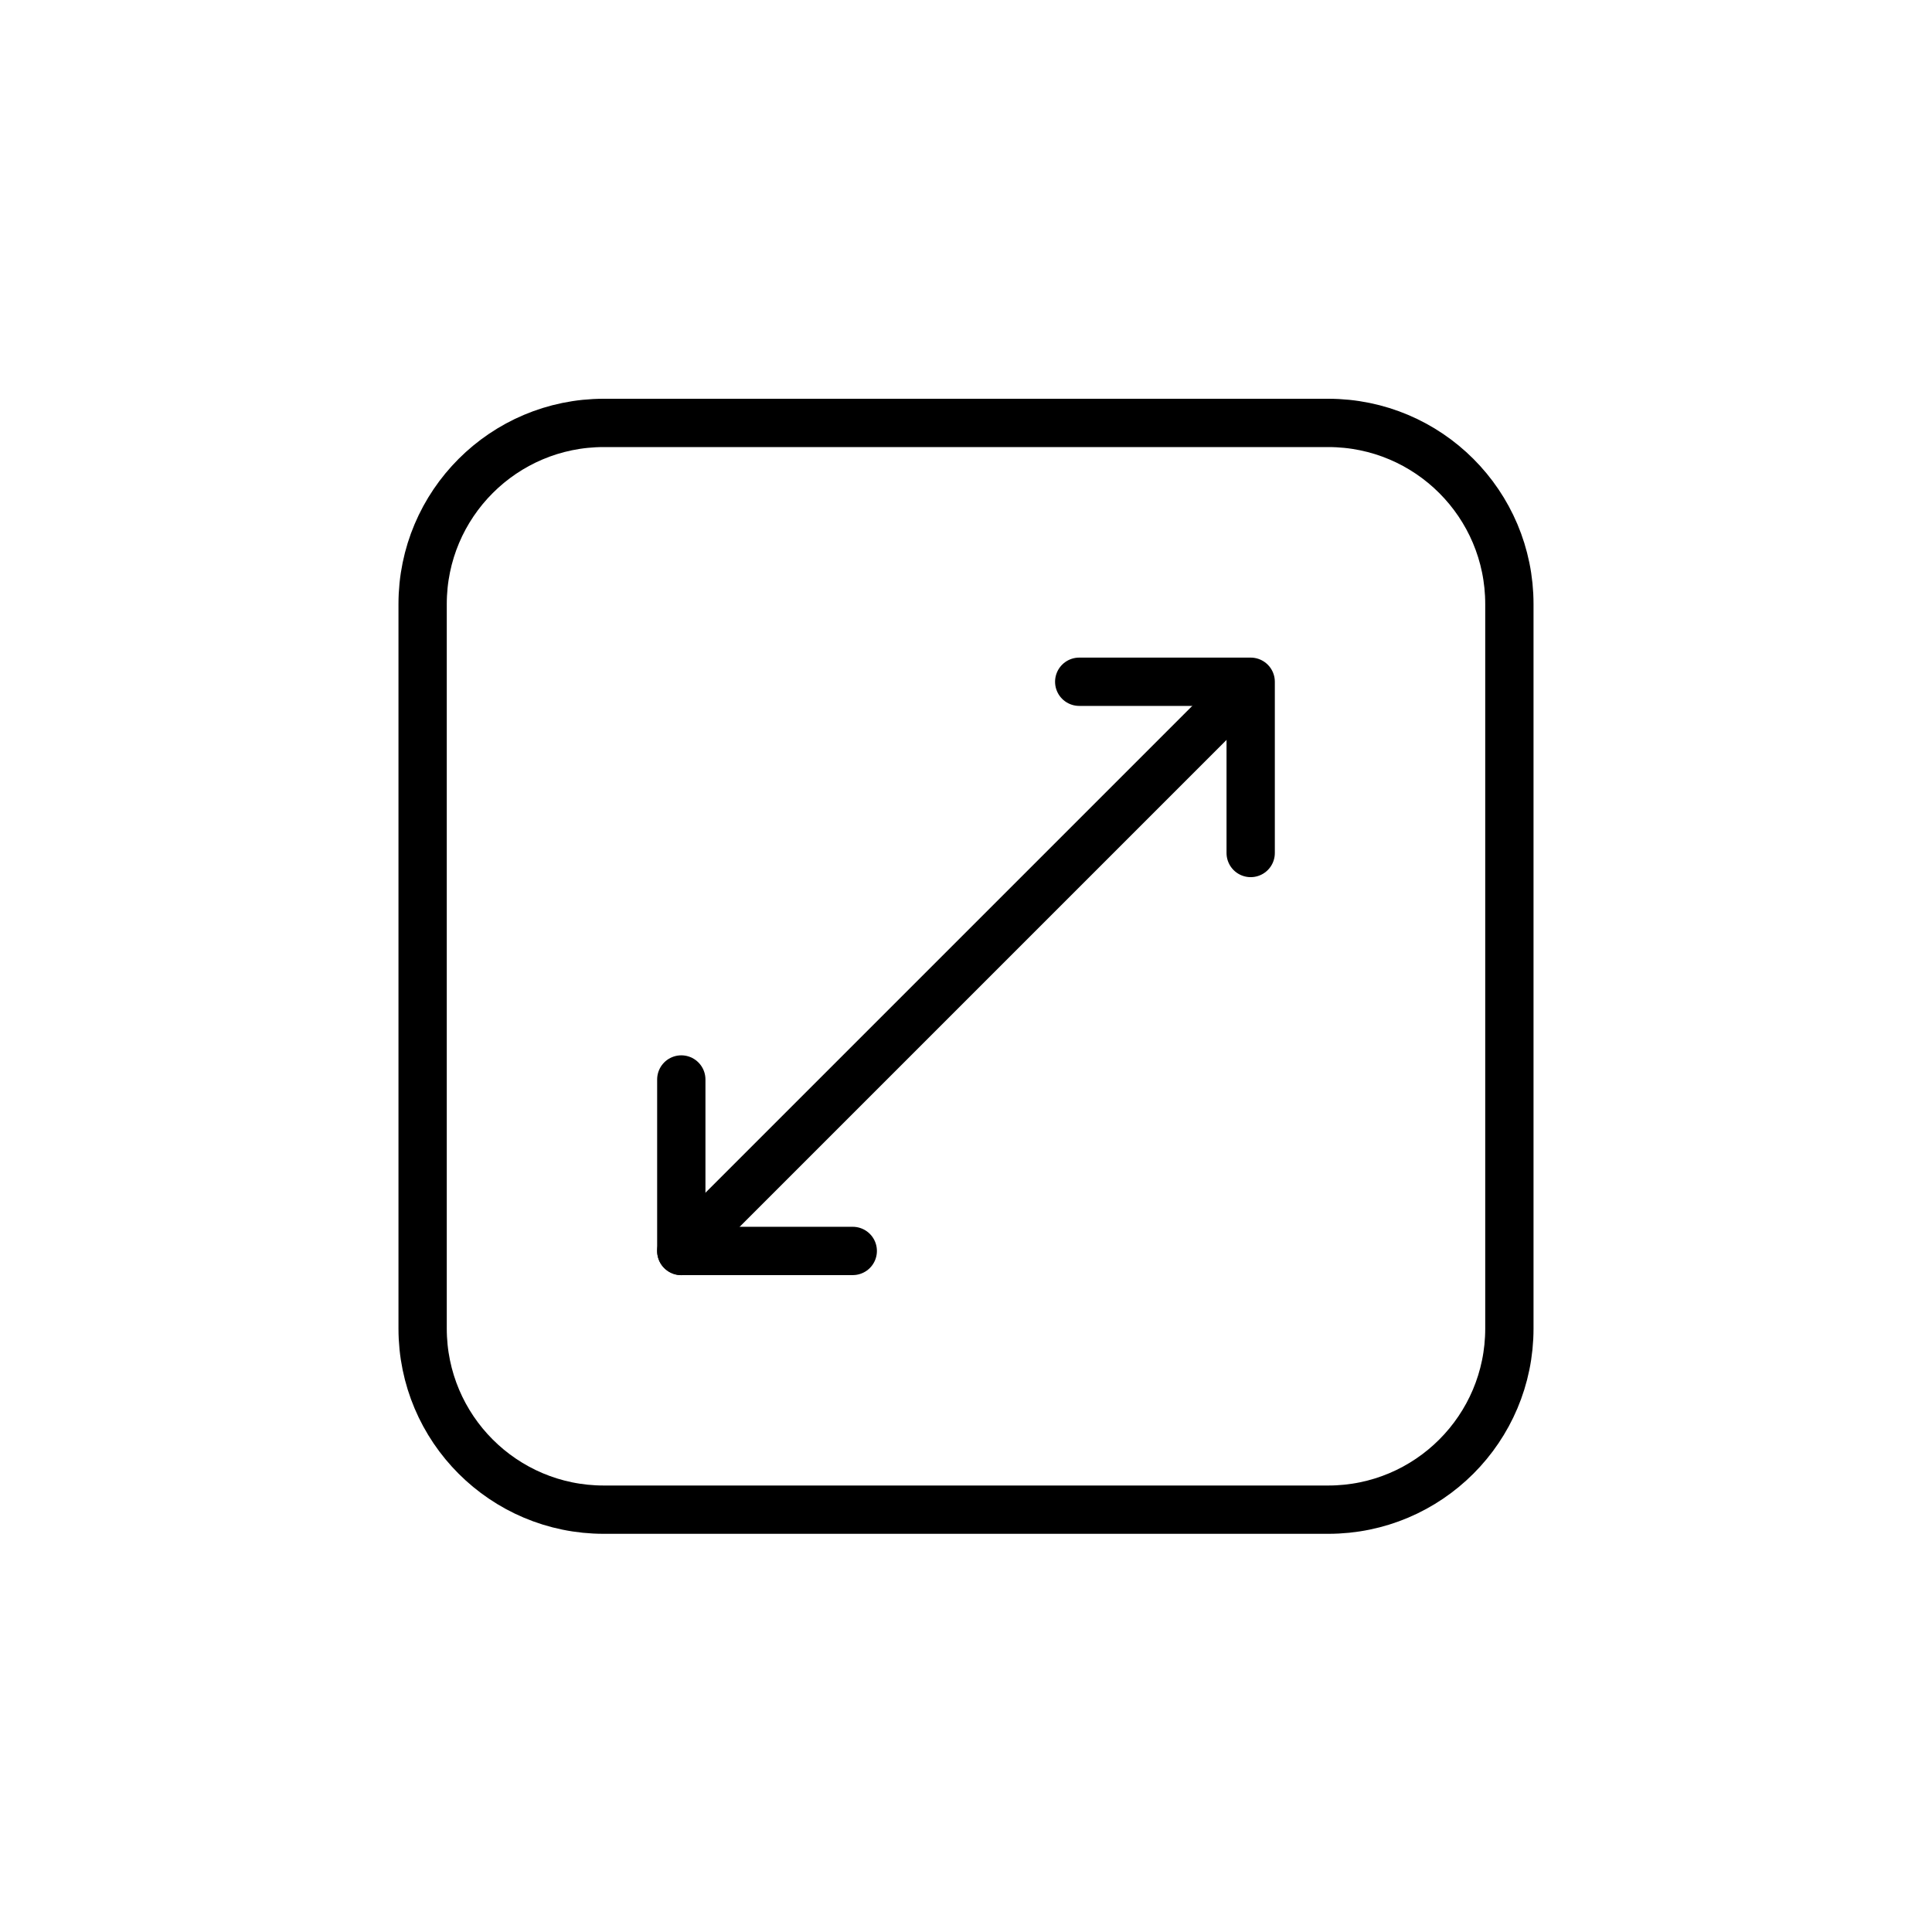 <svg xmlns="http://www.w3.org/2000/svg" fill="none" viewBox="0 0 80 80" height="80" width="80">
<g clip-path="url(#clip0_3901_8380)">
<path stroke-linejoin="round" stroke-linecap="round" stroke-width="2" stroke="black" d="M55 17.512H25C20.858 17.512 17.5 20.87 17.5 25.012V55.012C17.5 59.154 20.858 62.512 25 62.512H55C59.142 62.512 62.5 59.154 62.5 55.012V25.012C62.5 20.87 59.142 17.512 55 17.512Z"></path>
<path stroke-linejoin="round" stroke-linecap="round" stroke-width="2" stroke="black" d="M50.111 29.902L28.211 51.802"></path>
<path stroke-linejoin="round" stroke-linecap="round" stroke-width="2" stroke="black" d="M44.688 28.23H51.788V35.321"></path>
<path stroke-linejoin="round" stroke-linecap="round" stroke-width="2" stroke="black" d="M35.311 51.799H28.211V44.699"></path>
</g>
<defs>
<clipPath id="clip0_3901_8380">
<rect fill="white" height="80" width="80"></rect>
</clipPath>
</defs>
</svg>
